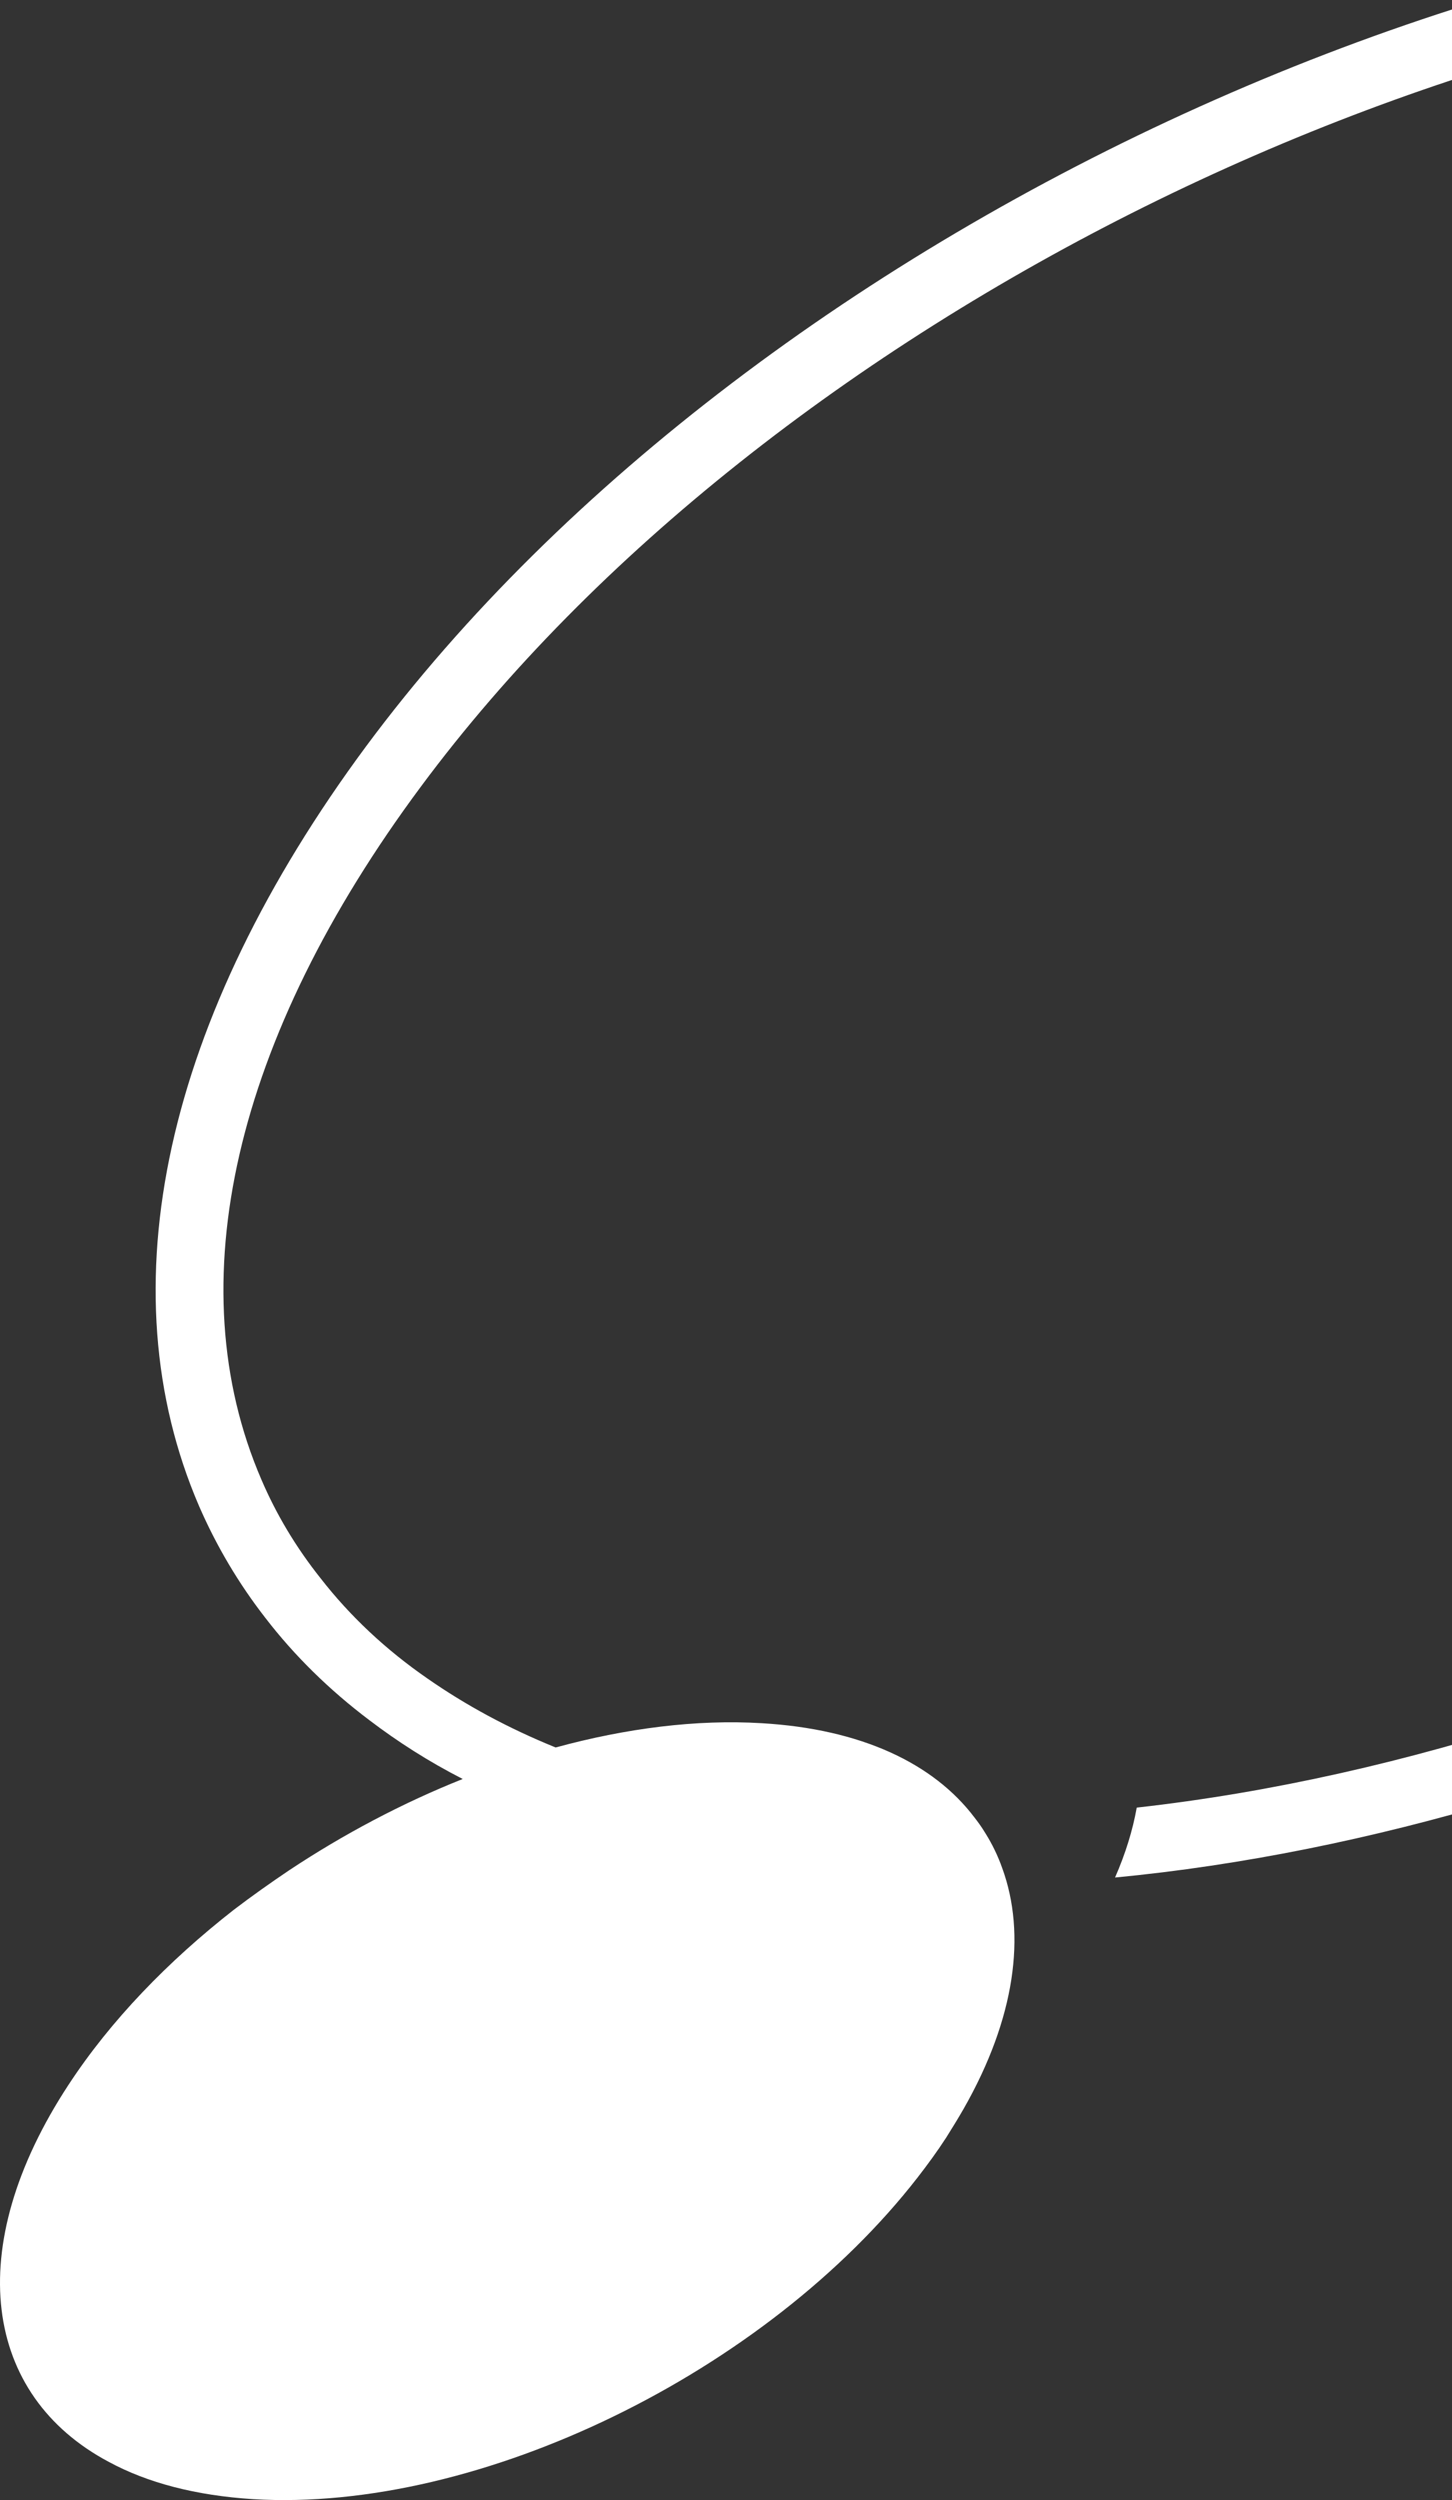 <?xml version="1.0" encoding="UTF-8"?>
<svg width="97px" height="167px" viewBox="0 0 97 167" version="1.1" xmlns="http://www.w3.org/2000/svg" xmlns:xlink="http://www.w3.org/1999/xlink">
    <rect x="0" y="0" width="97" height="167" fill="#333333" stroke="none"/>
    <!-- Generator: Sketch 64 (93537) - https://sketch.com -->
    <title>Fill 9</title>
    <desc>Created with Sketch.</desc>
    <g id="V-Home-Page" stroke="none" stroke-width="1" fill="none" fill-rule="evenodd">
        <g id="Homepage_04" transform="translate(-1183, -187)" fill="#FFFFFF">
            <path d="M1370.106,206.308 C1364.261,192.733 1350.105,183.974 1330.273,181.626 C1288.796,176.69 1233.696,201.469 1207.462,236.846 C1194.007,255.018 1190.021,273.045 1196.302,287.612 C1197.461,290.274 1198.935,292.766 1200.722,295.065 C1202.655,297.582 1204.995,299.881 1207.655,301.889 C1209.563,303.341 1211.638,304.672 1213.912,305.833 C1209.902,307.43 1205.964,309.511 1202.317,311.931 C1201.06,312.778 1199.828,313.649 1198.621,314.569 C1194.224,318.005 1190.383,321.973 1187.581,326.256 C1180.407,337.193 1181.929,347.018 1190.263,351.446 C1192.847,352.849 1196.084,353.696 1199.901,353.938 C1215.069,354.858 1234.227,345.421 1244.3,332.451 C1244.977,331.579 1245.629,330.684 1246.209,329.789 C1246.619,329.136 1247.006,328.506 1247.368,327.877 C1250.822,321.828 1251.571,316.214 1249.953,311.786 C1249.663,310.963 1249.276,310.165 1248.818,309.439 C1248.6,309.076 1248.359,308.737 1248.093,308.398 C1245.363,304.793 1240.532,302.494 1233.889,302.107 C1229.517,301.841 1224.83,302.445 1220.12,303.728 C1216.955,302.445 1214.105,300.897 1211.568,299.13 C1208.766,297.195 1206.375,294.944 1204.418,292.428 C1202.8,290.395 1201.471,288.193 1200.457,285.822 C1194.852,272.803 1198.621,256.373 1211.109,239.556 C1234.324,208.244 1280.849,185.522 1319.257,185.522 C1322.833,185.522 1326.335,185.716 1329.741,186.127 C1347.907,188.281 1360.758,196.072 1365.952,208.099 C1371.556,221.141 1367.763,237.571 1355.299,254.389 C1334.425,282.531 1294.69,303.752 1258.939,307.745 C1258.673,309.245 1258.19,310.818 1257.49,312.415 C1274.423,310.794 1292.323,305.349 1308.868,297.146 C1328.896,287.225 1346.941,273.263 1358.922,257.075 C1372.401,238.927 1376.363,220.875 1370.106,206.308" id="Fill-9"></path>
        </g>
    </g>
</svg>